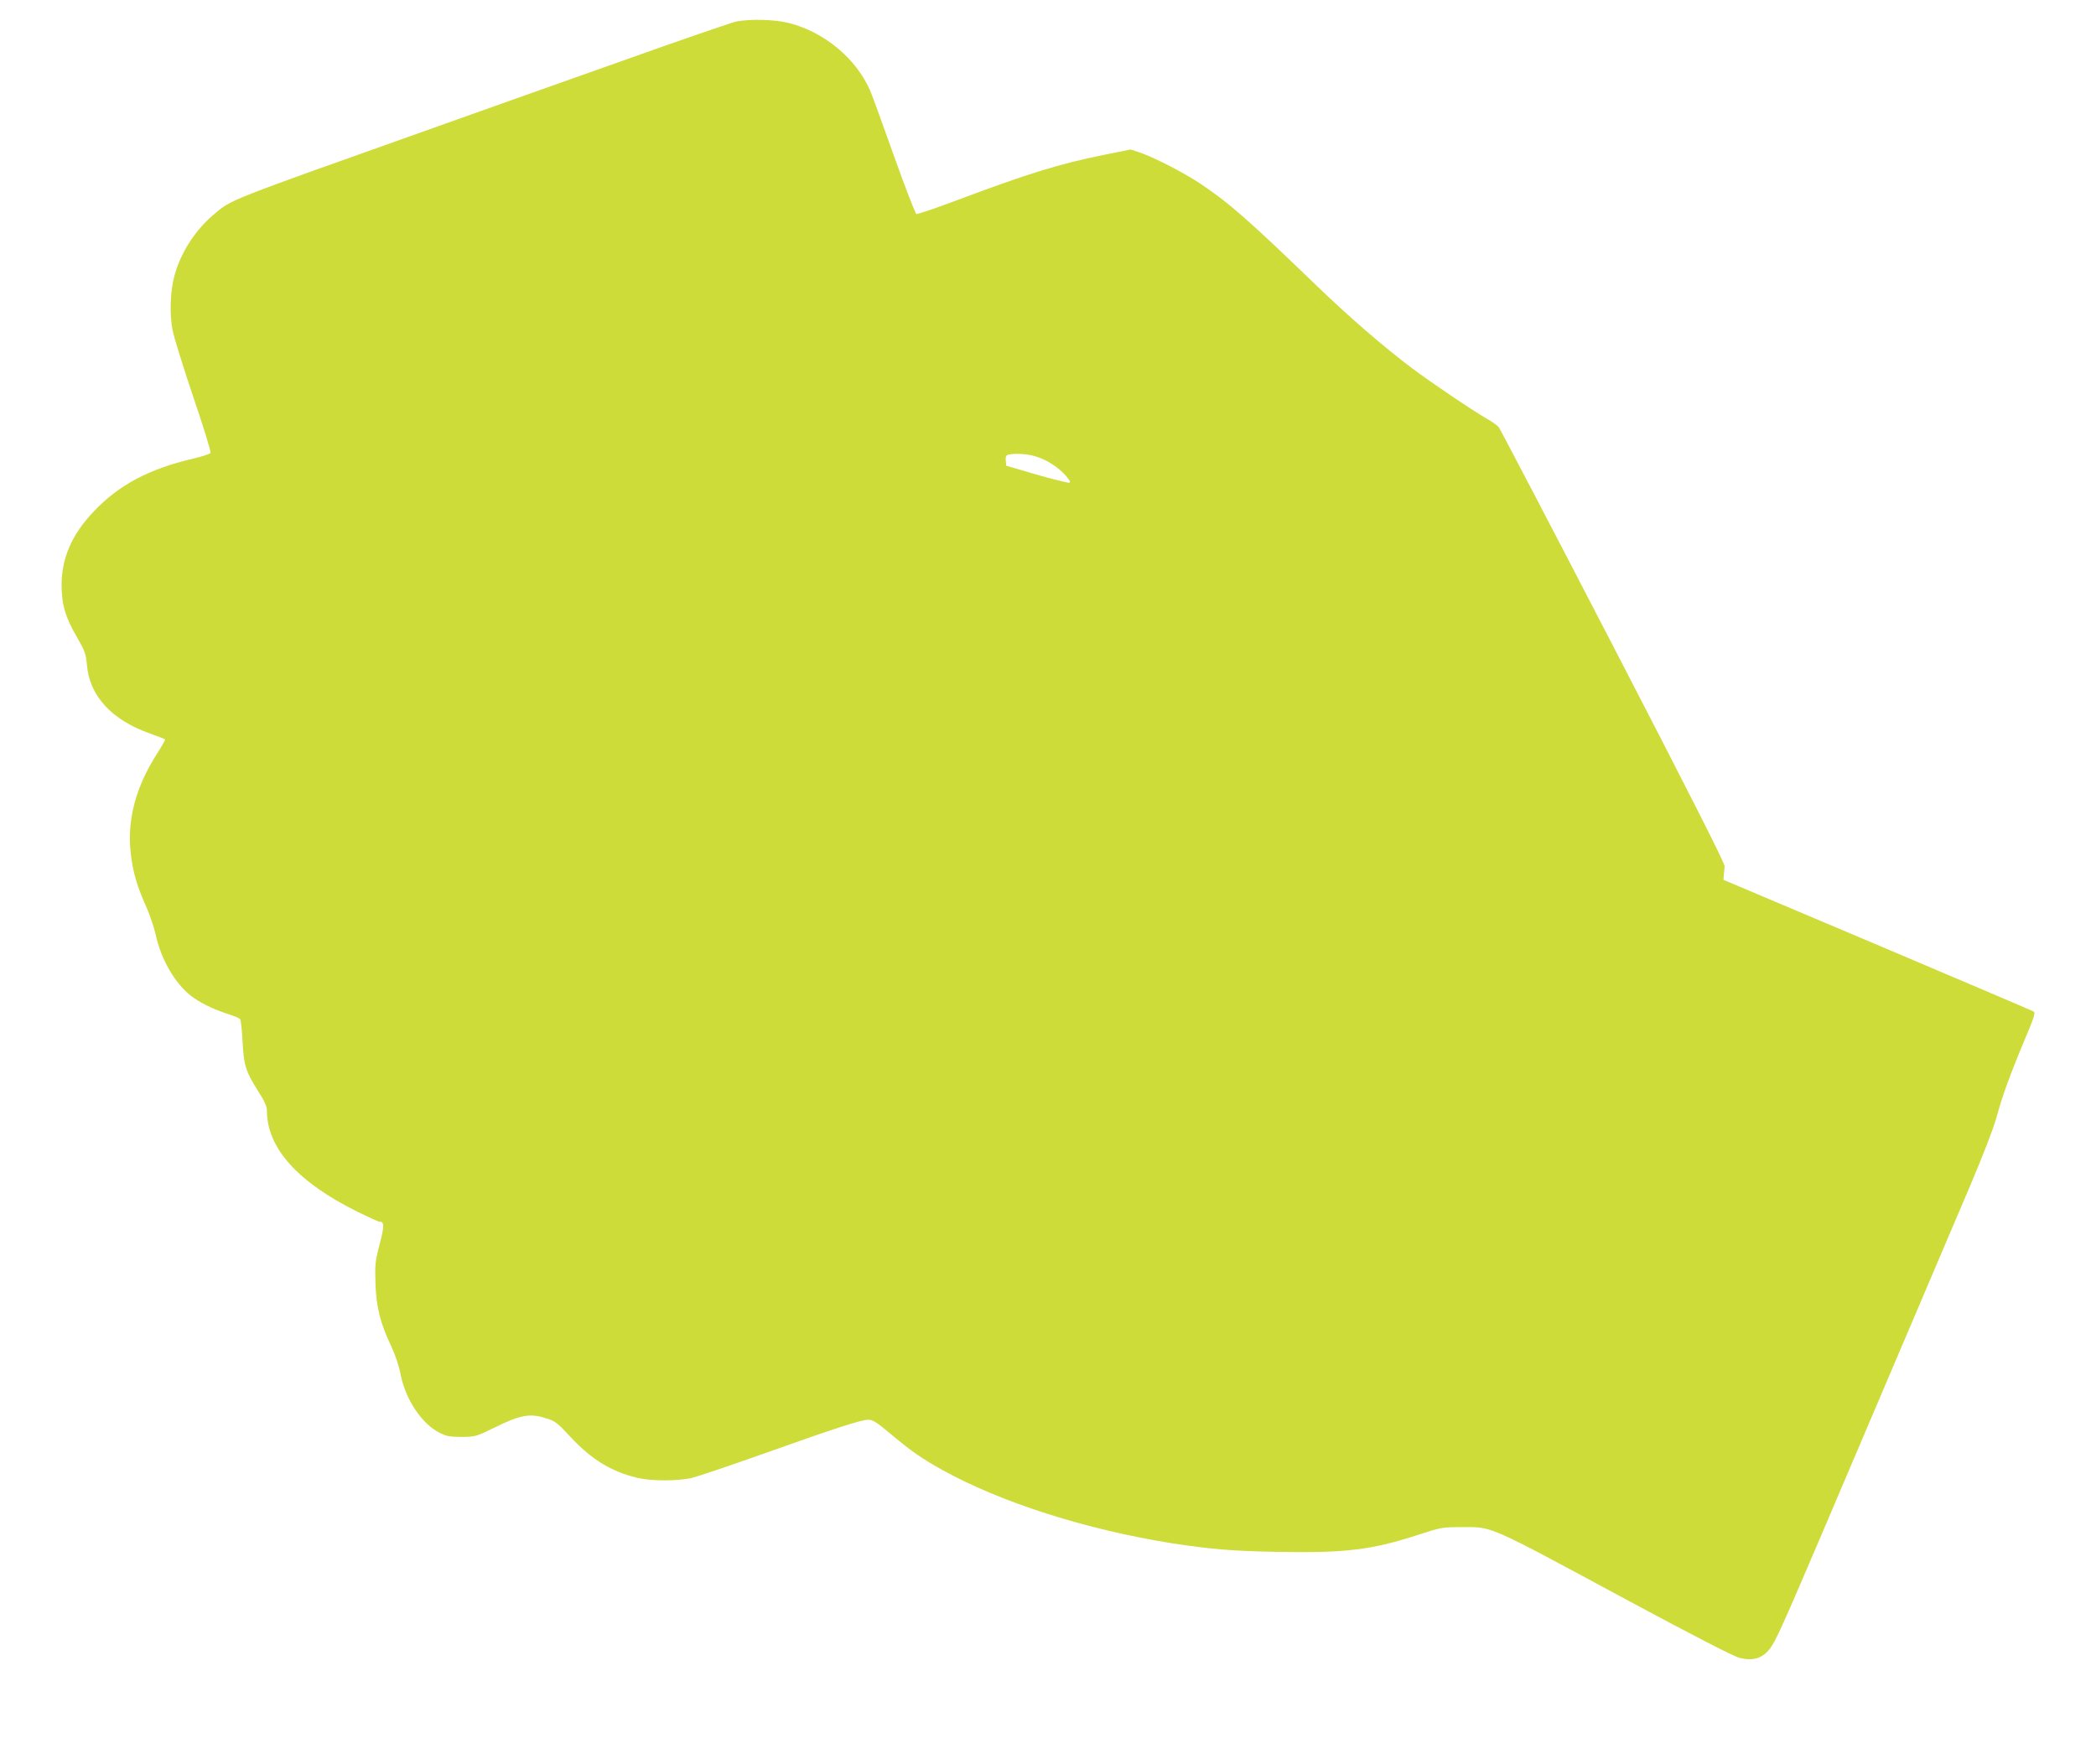 <?xml version="1.0" standalone="no"?>
<!DOCTYPE svg PUBLIC "-//W3C//DTD SVG 20010904//EN"
 "http://www.w3.org/TR/2001/REC-SVG-20010904/DTD/svg10.dtd">
<svg version="1.0" xmlns="http://www.w3.org/2000/svg"
 width="1280pt" height="1077pt" viewBox="0 0 1280 1077"
 preserveAspectRatio="xMidYMid meet">
<g transform="translate(0,1077) scale(0.1,-0.1)"
fill="#cddc39" stroke="none">
<path d="M4498 10639 c-26 -5 -346 -115 -710 -245 -365 -129 -877 -311 -1138
-404 -1294 -460 -1233 -436 -1348 -533 -111 -94 -200 -233 -237 -372 -26 -95
-30 -237 -11 -332 9 -45 66 -229 127 -409 61 -179 108 -332 105 -339 -2 -7
-49 -22 -103 -35 -272 -63 -458 -161 -614 -327 -130 -138 -192 -280 -193 -443
0 -120 23 -201 96 -325 46 -80 53 -98 59 -168 17 -189 152 -334 386 -417 48
-17 89 -33 91 -35 3 -2 -19 -41 -48 -86 -133 -207 -186 -411 -161 -616 13
-110 39 -198 93 -318 22 -49 49 -128 59 -174 33 -150 115 -292 212 -370 54
-42 133 -82 222 -111 39 -12 75 -27 80 -32 6 -5 13 -66 16 -136 8 -149 19
-184 94 -303 40 -62 55 -96 55 -121 0 -228 187 -437 555 -619 65 -32 124 -59
131 -59 32 0 32 -26 2 -140 -27 -105 -29 -125 -25 -240 5 -144 29 -240 97
-383 22 -48 47 -120 55 -164 30 -158 130 -309 242 -364 39 -20 63 -24 133 -24
83 1 88 2 202 58 152 75 212 87 305 58 64 -19 73 -26 156 -115 129 -139 251
-214 414 -252 83 -19 243 -19 325 0 35 8 228 73 428 144 458 163 610 212 653
212 27 0 52 -16 140 -90 123 -103 186 -147 312 -217 357 -198 880 -365 1405
-448 235 -36 367 -47 642 -52 412 -8 577 12 858 104 141 46 148 47 270 47 188
0 142 21 1025 -455 381 -205 632 -334 667 -343 82 -21 140 -4 186 55 35 44 80
144 341 756 248 582 606 1423 882 2071 74 174 142 349 159 410 37 136 81 259
171 474 62 146 70 173 58 181 -9 5 -438 188 -955 407 l-939 397 2 29 c2 16 4
40 5 54 2 17 -217 449 -681 1345 -376 726 -691 1328 -699 1337 -8 10 -36 30
-61 44 -101 59 -343 222 -466 314 -172 129 -385 313 -581 502 -427 412 -534
505 -710 624 -105 70 -282 161 -374 193 l-56 18 -159 -32 c-277 -56 -469 -115
-923 -286 -118 -44 -219 -78 -226 -76 -6 3 -68 162 -136 353 -68 192 -134 373
-147 403 -87 196 -280 356 -497 411 -85 21 -231 25 -318 9z m1823 -2655 c68
-20 137 -63 186 -117 27 -31 33 -43 22 -45 -8 -1 -98 21 -200 50 l-184 54 -3
31 c-2 23 1 32 15 36 39 10 112 6 164 -9z"/>
</g>
</svg>
